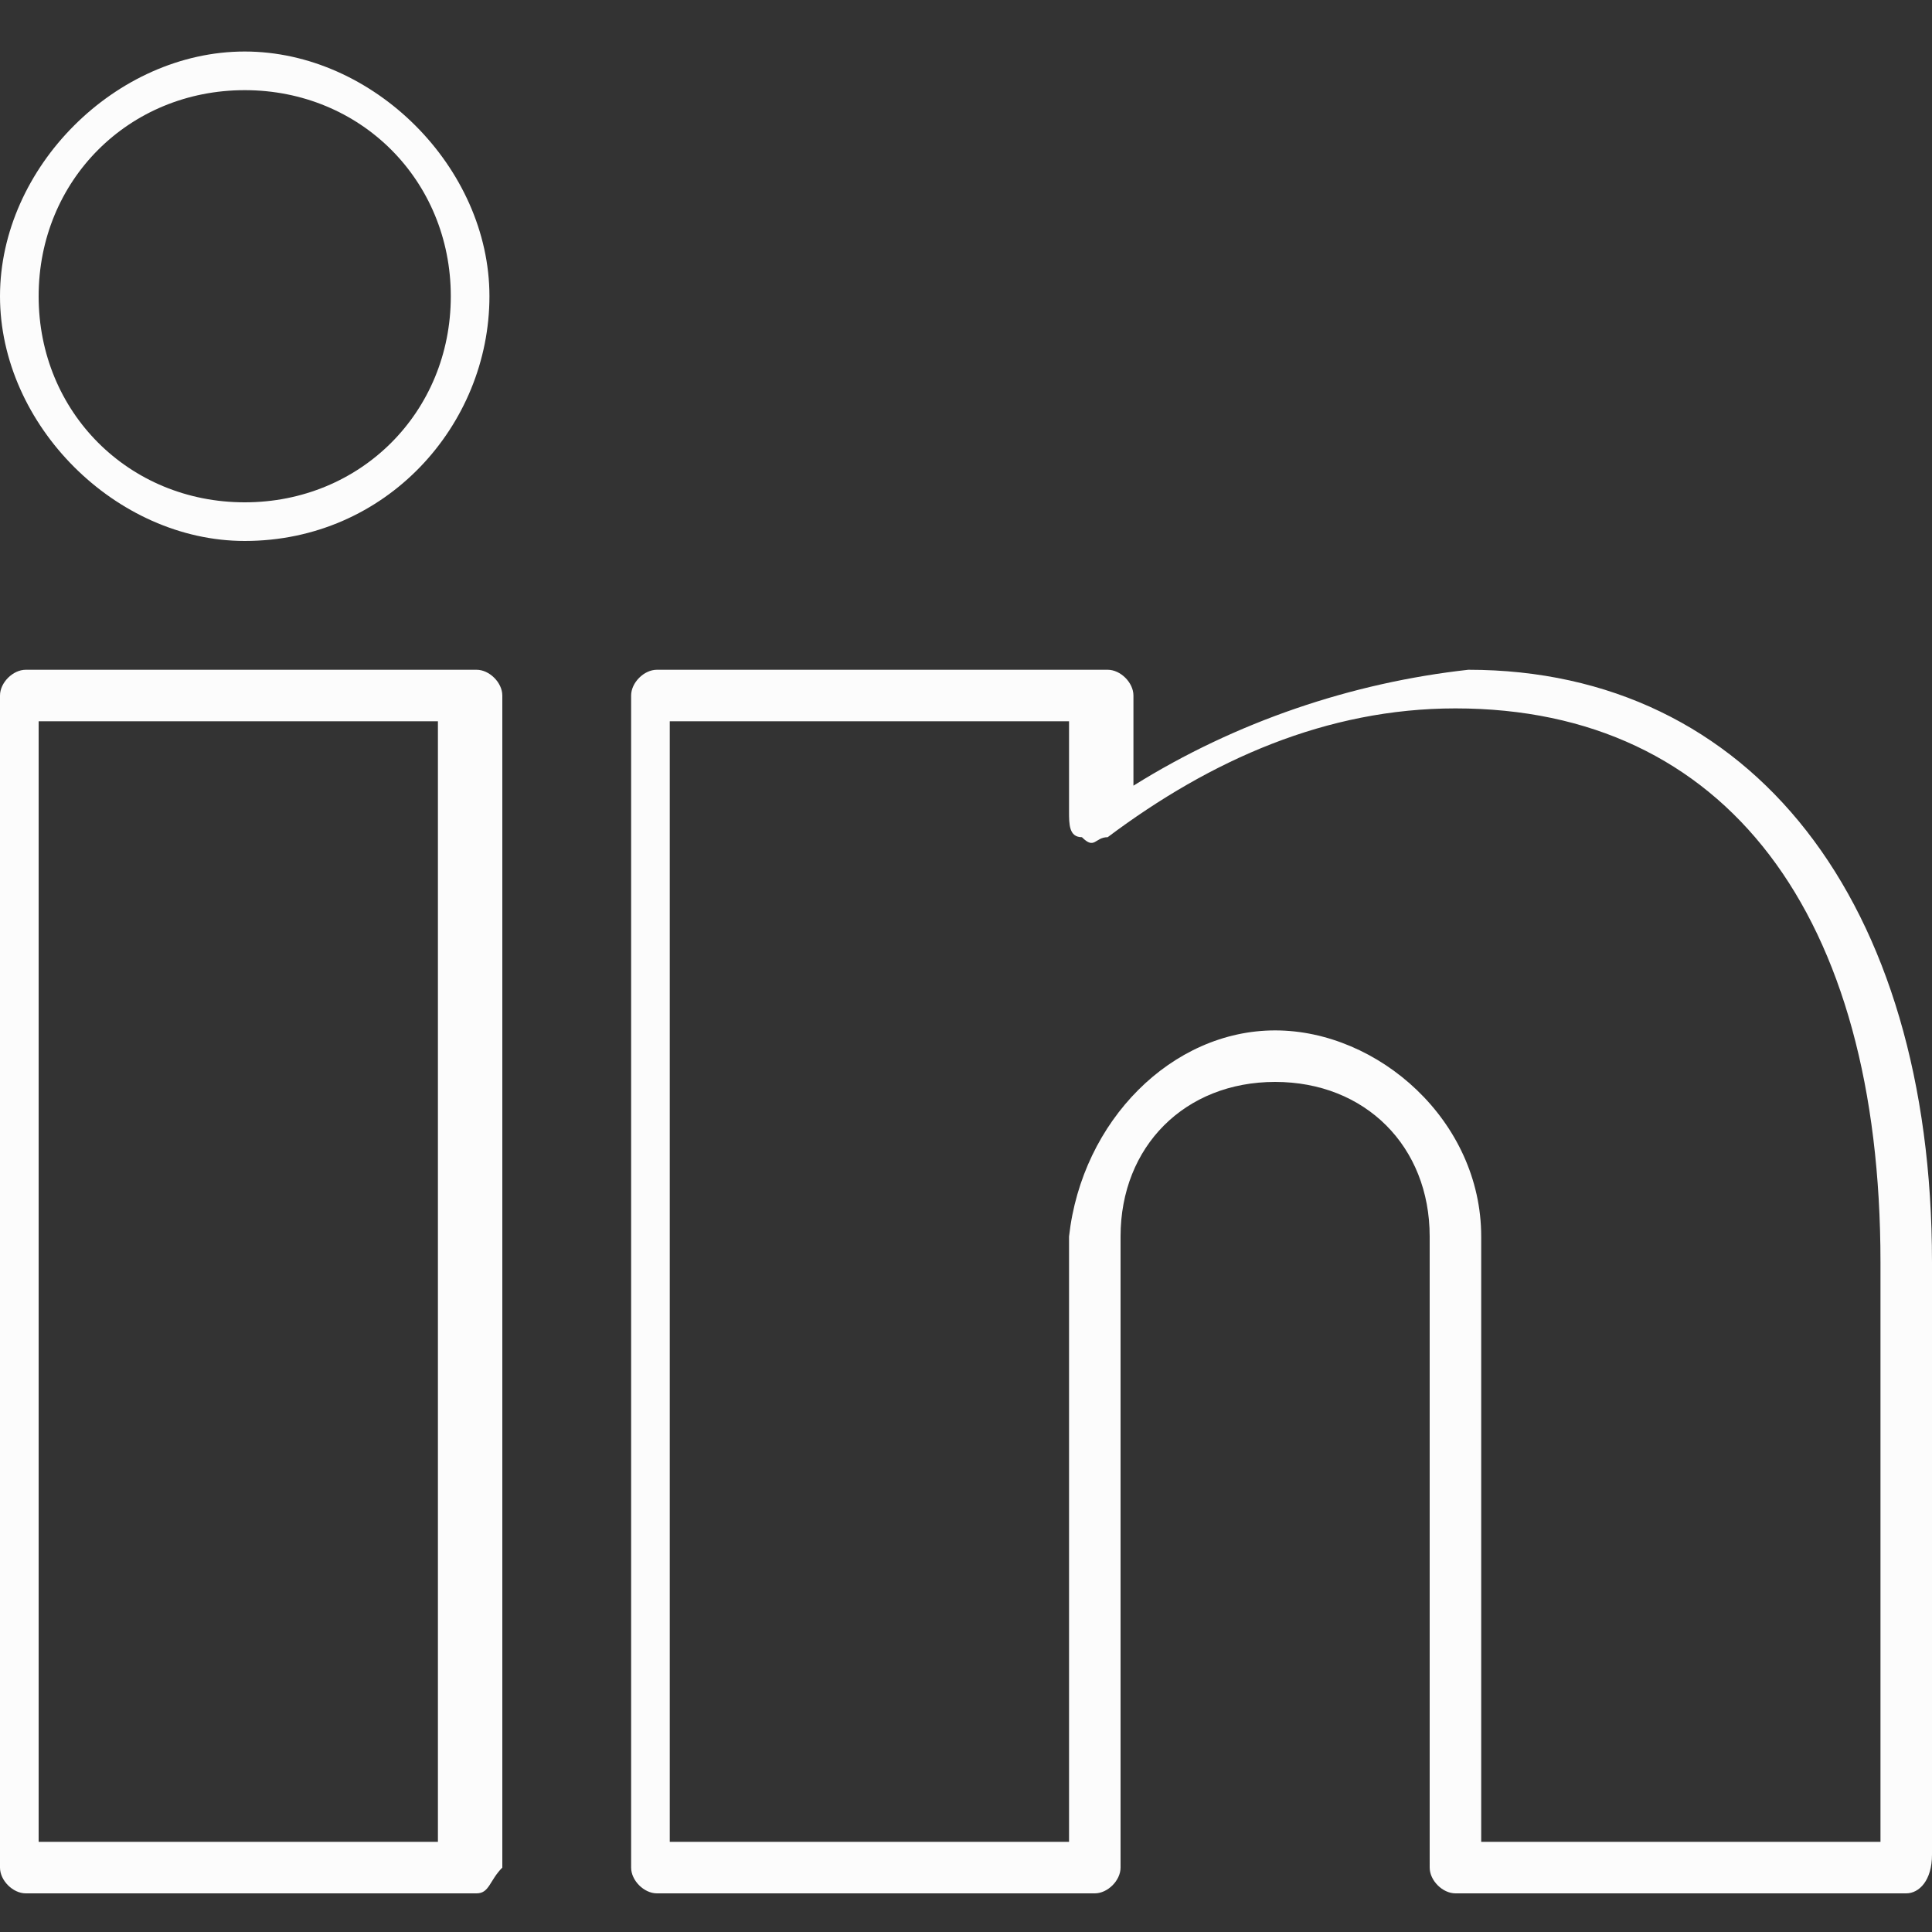<?xml version="1.0" encoding="utf-8"?>
<!-- Generator: Adobe Illustrator 27.5.0, SVG Export Plug-In . SVG Version: 6.00 Build 0)  -->
<!DOCTYPE svg PUBLIC "-//W3C//DTD SVG 1.1//EN" "http://www.w3.org/Graphics/SVG/1.1/DTD/svg11.dtd">
<svg version="1.1" xmlns:x="http://ns.adobe.com/Extensibility/1.0/" xmlns:i="http://ns.adobe.com/AdobeIllustrator/10.0/" xmlns:graph="http://ns.adobe.com/Graphs/1.0/"
	 xmlns="http://www.w3.org/2000/svg" xmlns:xlink="http://www.w3.org/1999/xlink" x="0px" y="0px" viewBox="0 0 30 30"
	 style="enable-background:new 0 0 30 30;" xml:space="preserve">
<rect x="0" y="0" width="30" height="30" fill="#333333" stroke="none"/>
<g id="Layer_2">
</g>
<g id="Layer_1">
	<g transform="matrix(2,0,0,2,0,0)">
		<path style="fill:#FCFCFC;" d="M14.8,14.7h-3.5c-0.1,0-0.2-0.1-0.2-0.2V9.6c0-0.7-0.5-1.2-1.2-1.2c-0.7,0-1.2,0.5-1.2,1.2v4.9
			c0,0.1-0.1,0.2-0.2,0.2H5.1c-0.1,0-0.2-0.1-0.2-0.2V5.4c0-0.1,0.1-0.2,0.2-0.2h3.5c0.1,0,0.2,0.1,0.2,0.2v0.7
			c0.8-0.5,1.7-0.8,2.6-0.9C13.6,5.2,15,7,15,9.8v4.6C15,14.6,14.9,14.7,14.8,14.7z M11.5,14.3h3.1V9.8c0-2.7-1.2-4.3-3.3-4.3
			c-1,0-1.9,0.4-2.7,1c-0.1,0-0.1,0.1-0.2,0c-0.1,0-0.1-0.1-0.1-0.2V5.6H5.2v8.7h3.1V9.6C8.4,8.7,9.1,8,9.9,8s1.6,0.7,1.6,1.6V14.3z
			 M3.7,14.7H0.2c-0.1,0-0.2-0.1-0.2-0.2V5.4c0-0.1,0.1-0.2,0.2-0.2h3.5c0.1,0,0.2,0.1,0.2,0.2v9.1C3.8,14.6,3.8,14.7,3.7,14.7z
			 M0.3,14.3h3.1V5.6H0.3V14.3z M1.9,4.2C0.9,4.2,0,3.3,0,2.3s0.9-1.9,1.9-1.9s1.9,0.9,1.9,1.9S3,4.2,1.9,4.2z M1.9,0.7
			c-0.9,0-1.6,0.7-1.6,1.6s0.7,1.6,1.6,1.6s1.6-0.7,1.6-1.6S2.8,0.7,1.9,0.7z"/>
	</g>
	<rect style="fill:none;" width="30" height="30"/>
</g>
</svg>
